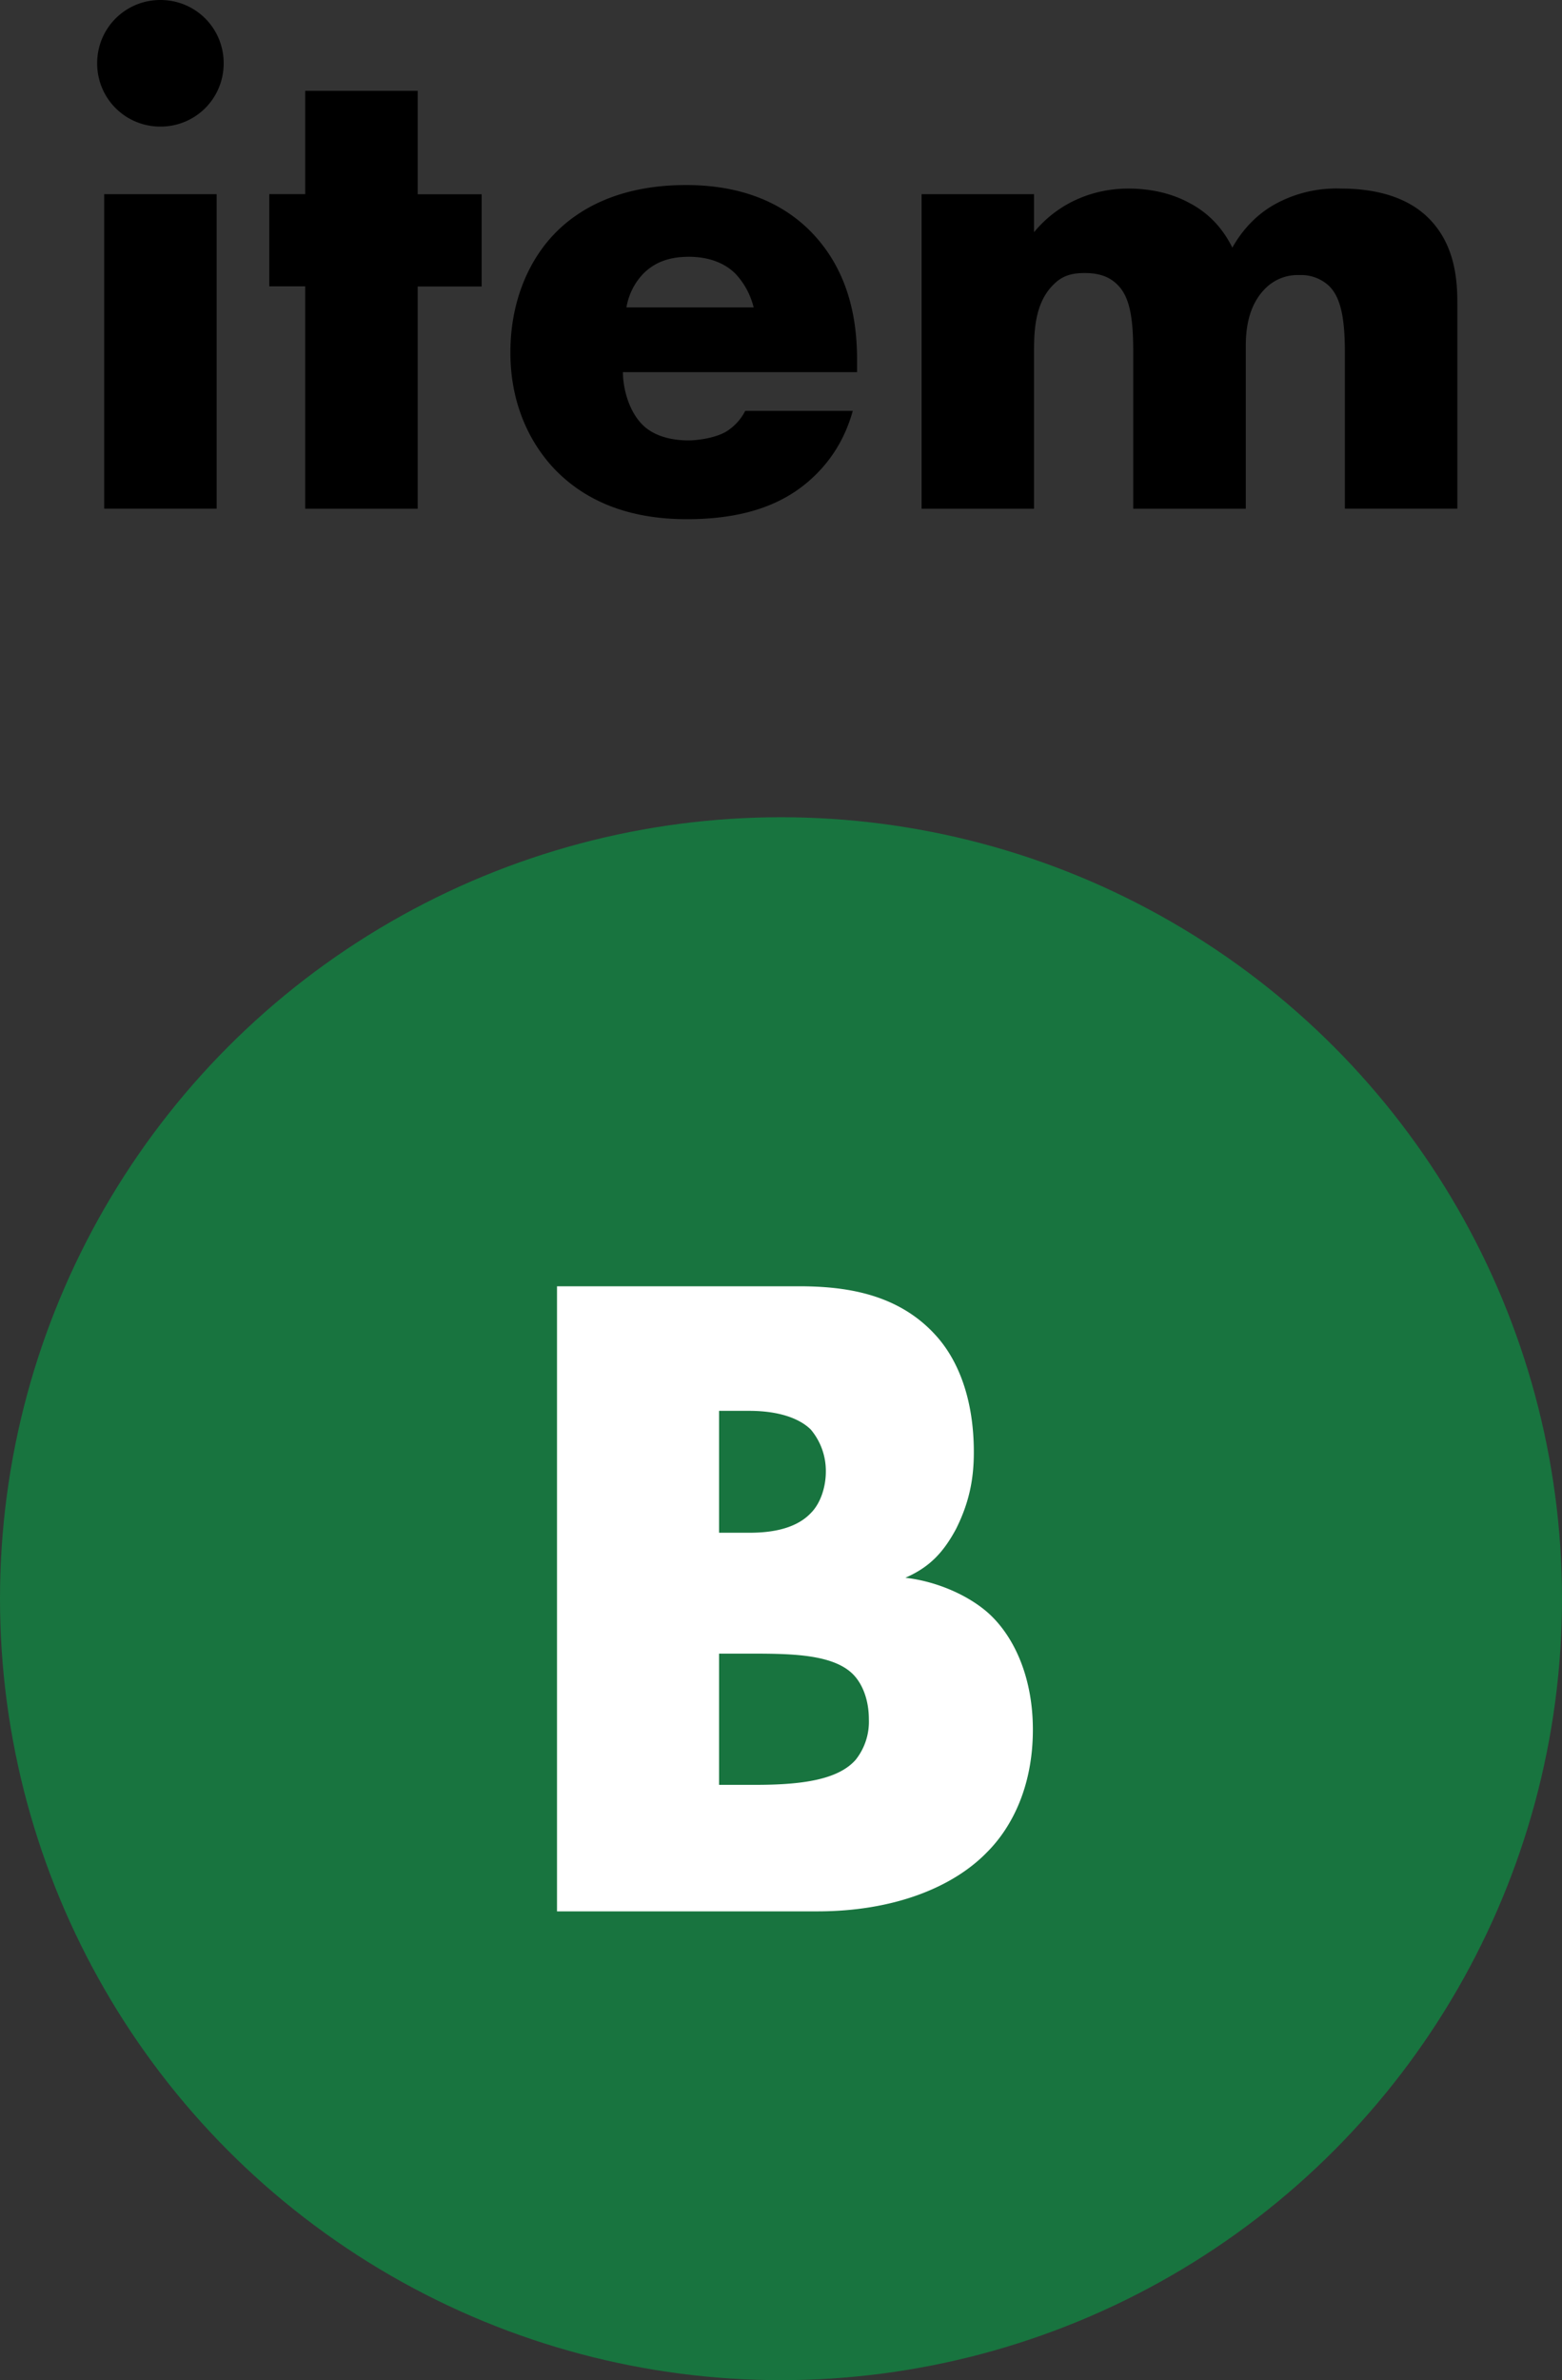 <svg xmlns="http://www.w3.org/2000/svg" viewBox="0 0 20 30.458"><rect x="0" y="0" width="20" height="30.458" fill="#333333" stroke="none"/><circle cx="10" cy="20.458" r="10" fill="#18743f"/><path d="M7.132 24.46v-8h3.094c.576 0 1.26.084 1.751.623.276.3.492.792.492 1.5 0 .347-.06.647-.228.983-.168.312-.348.492-.648.624.42.048.84.24 1.092.48.323.311.54.827.54 1.463 0 .755-.288 1.271-.588 1.57-.432.445-1.188.756-2.171.756H7.132zm2.075-4.846h.383c.216 0 .576-.024.792-.252.132-.132.192-.348.192-.528a.822.822 0 00-.192-.54c-.132-.131-.384-.24-.792-.24h-.383v1.56zm0 3.226h.467c.576 0 1.056-.06 1.284-.323a.784.784 0 00.167-.516c0-.252-.084-.456-.203-.576-.252-.252-.768-.264-1.284-.264h-.431v1.68z" fill="#fff"/><path d="M2.054 0c.45 0 .81.36.81.81s-.36.81-.81.81c-.45 0-.81-.36-.81-.81s.36-.81.81-.81zm.72 2.485v4.024h-1.44V2.485h1.44zm2.574 1.179V6.51h-1.44V3.664h-.46v-1.18h.46V1.162h1.44v1.324h.819v1.18h-.82zm5.626 1.098H7.976c0 .217.08.505.252.675.09.09.27.199.594.199.036 0 .288-.01.468-.108a.67.67 0 00.252-.27h1.377c-.063.224-.189.54-.486.828s-.765.558-1.638.558c-.531 0-1.17-.117-1.666-.612-.26-.261-.594-.757-.594-1.522 0-.675.252-1.215.603-1.557.333-.324.856-.585 1.648-.585.468 0 1.071.099 1.548.549.567.54.64 1.242.64 1.692v.153zM9.65 3.934a.967.967 0 00-.234-.432c-.19-.189-.45-.216-.594-.216-.243 0-.432.063-.585.216a.82.82 0 00-.216.432h1.63zm2.15-1.449h1.44v.486c.343-.414.81-.558 1.207-.558.288 0 .558.063.774.18.297.153.46.378.558.576.162-.288.37-.459.55-.558a1.63 1.63 0 01.837-.198c.297 0 .783.045 1.116.369.36.35.378.828.378 1.107v2.62h-1.44v-1.99c0-.423-.045-.71-.207-.864a.525.525 0 00-.378-.135.582.582 0 00-.424.162c-.243.234-.26.567-.26.765V6.51H14.51V4.52c0-.387-.027-.693-.19-.864-.125-.135-.287-.162-.431-.162-.153 0-.28.027-.396.144-.253.243-.253.63-.253.883V6.51H11.8V2.485z"/></svg>